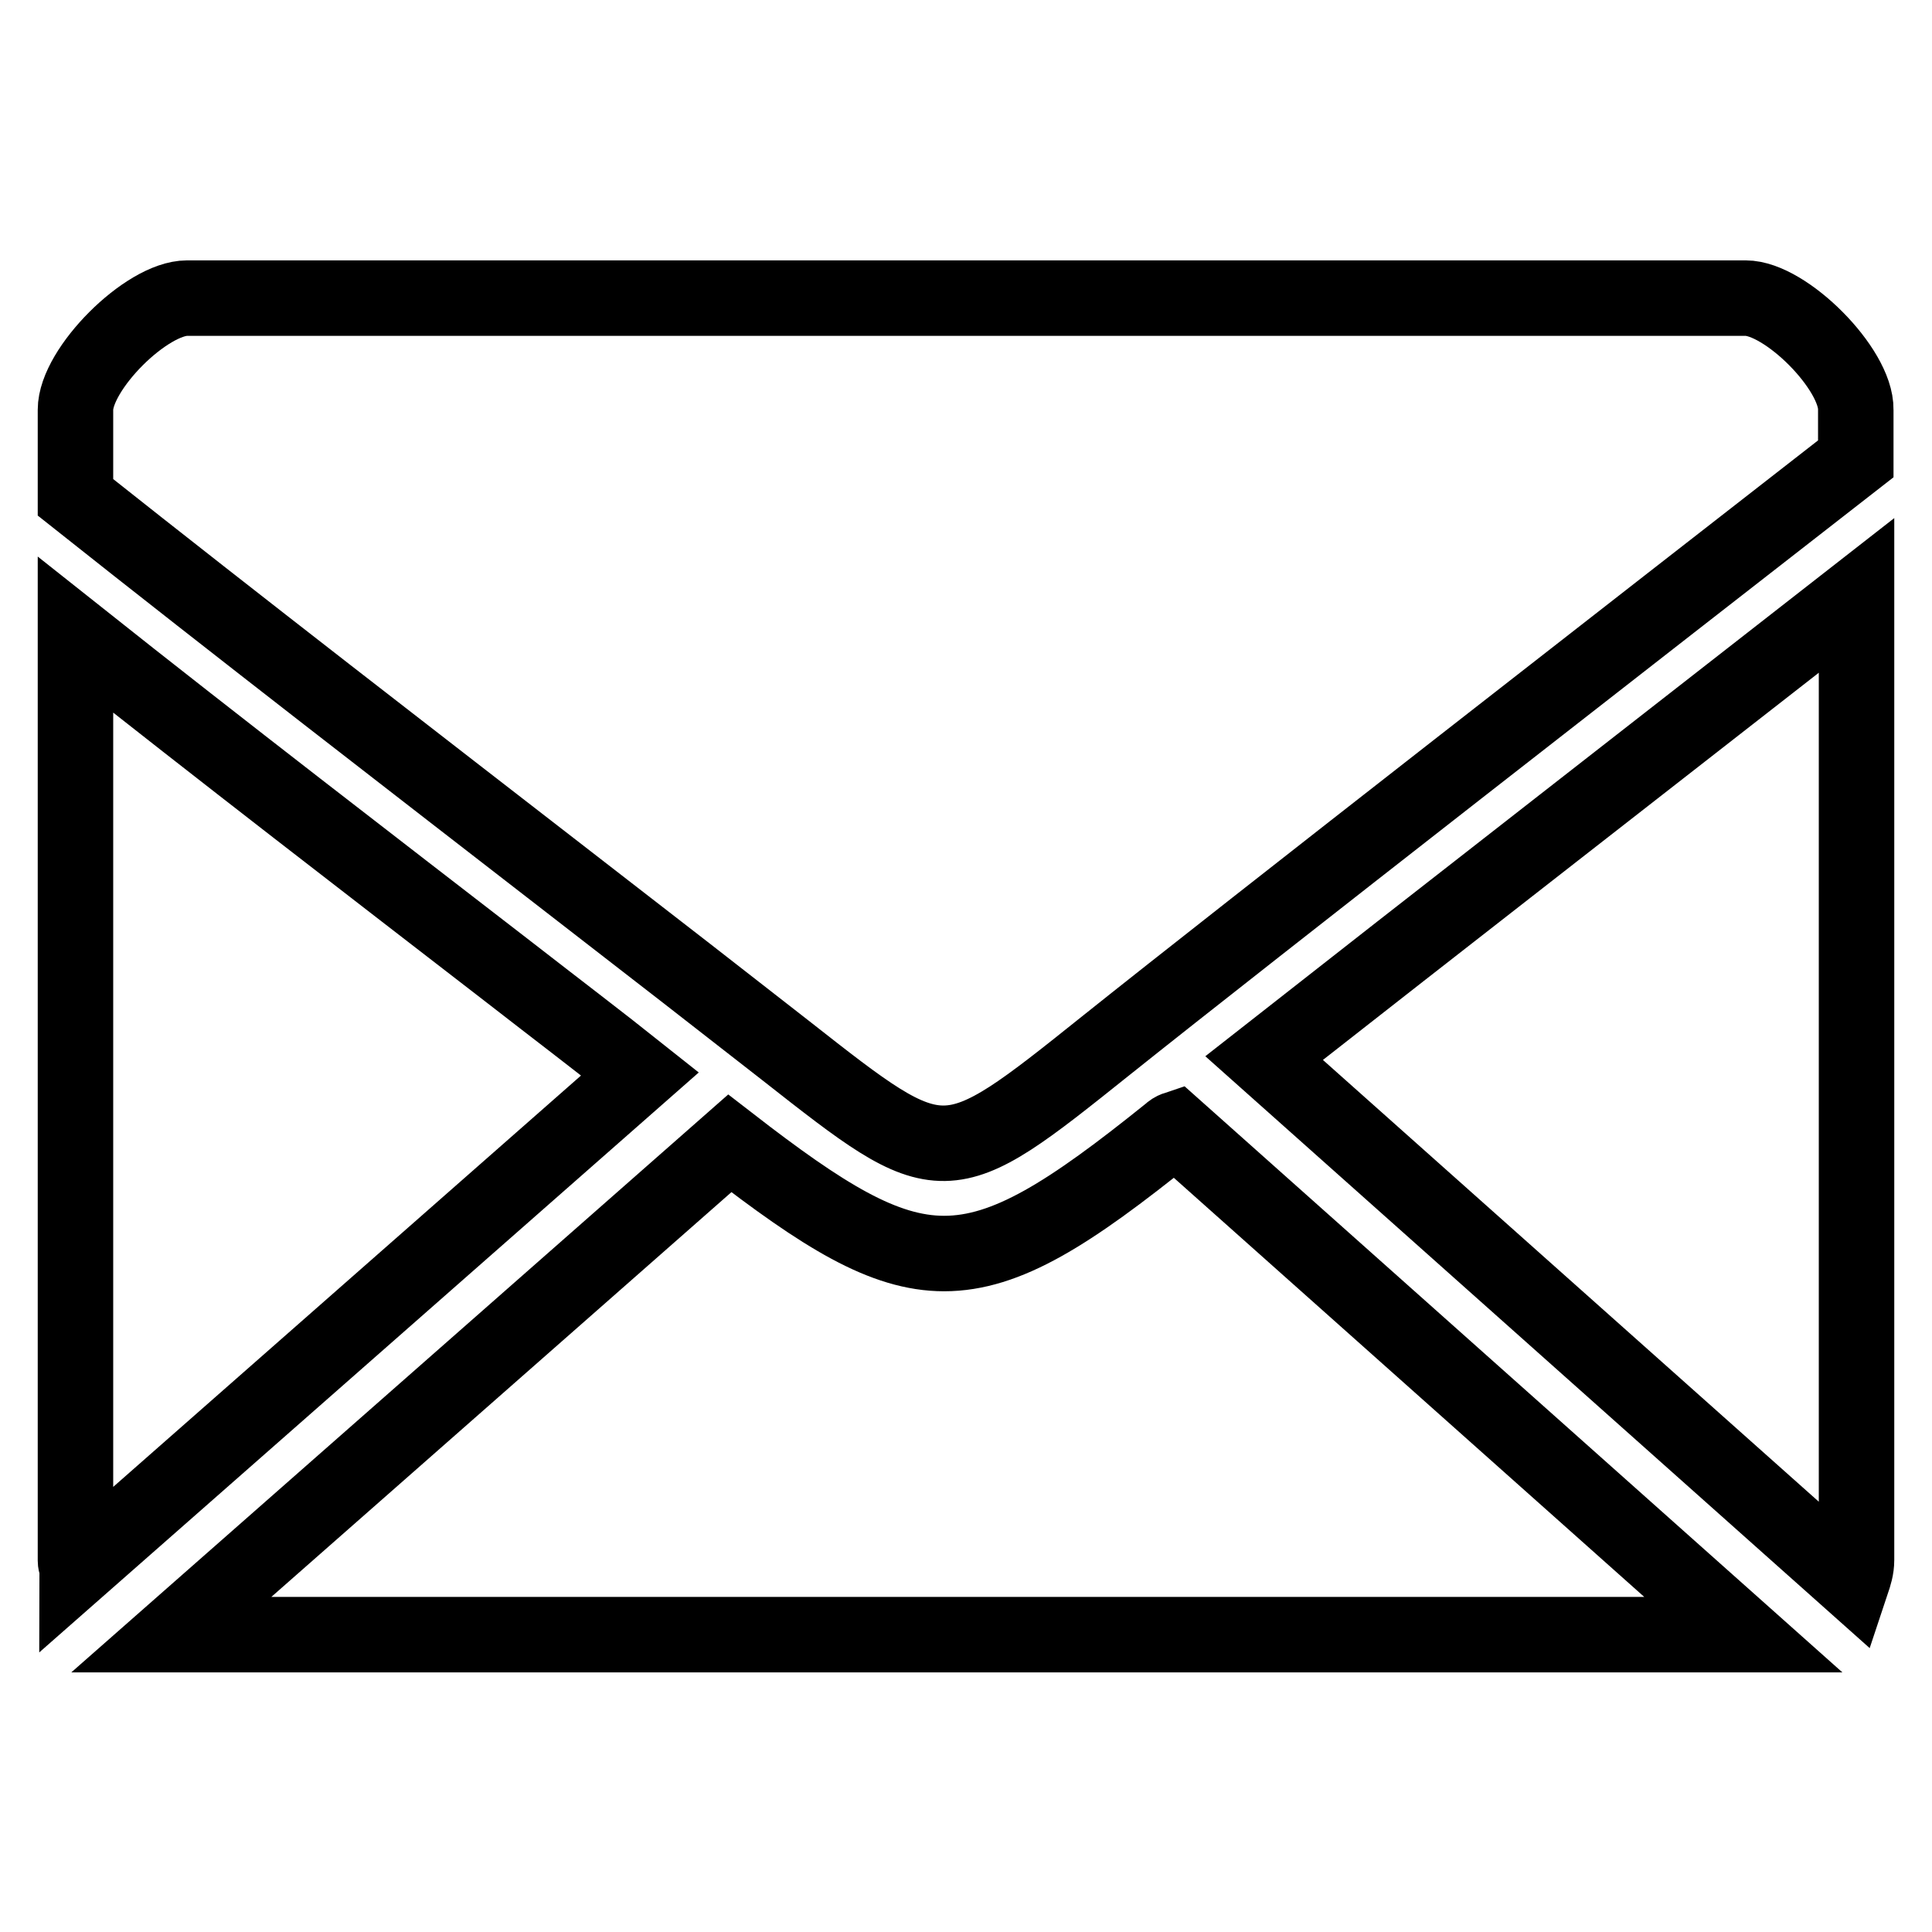<?xml version="1.0" encoding="utf-8"?>
<!-- Svg Vector Icons : http://www.onlinewebfonts.com/icon -->
<!DOCTYPE svg PUBLIC "-//W3C//DTD SVG 1.1//EN" "http://www.w3.org/Graphics/SVG/1.1/DTD/svg11.dtd">
<svg version="1.1" xmlns="http://www.w3.org/2000/svg" xmlns:xlink="http://www.w3.org/1999/xlink" x="0px" y="0px" viewBox="0 0 256 256" enable-background="new 0 0 256 256" xml:space="preserve">
<g> <path stroke-width="10" fill-opacity="0" stroke="#000000"  d="M155,150.1c-13.3,10.7-21.6,16-29.9,16c-8,0-16-5-28.4-14.6l-74,65.1H231l-75.2-67 C155.5,149.7,155.2,149.9,155,150.1z M67.3,128.7C49.7,115.1,29.4,99.5,10,84.1v122.7c0,0.4,0.2,0.7,0.2,1.1l74.6-65.6 C79.4,138,73.6,133.6,67.3,128.7z M245.4,209.6c0.3-0.9,0.6-1.8,0.6-2.9V78.9c-23.3,18.2-57.1,44.5-78.5,61.3L245.4,209.6z  M231.3,39.5H24.8c-5.4,0-14.8,9.4-14.8,14.8v11.6c21.8,17.3,45.4,35.5,65.4,51c11,8.5,20.9,16.2,28.7,22.3 c21,16.5,21,16.5,42.5-0.7c19.4-15.5,71.7-56.2,99.3-77.7v-6.5C246,48.9,236.6,39.5,231.3,39.5z"/></g>
</svg>